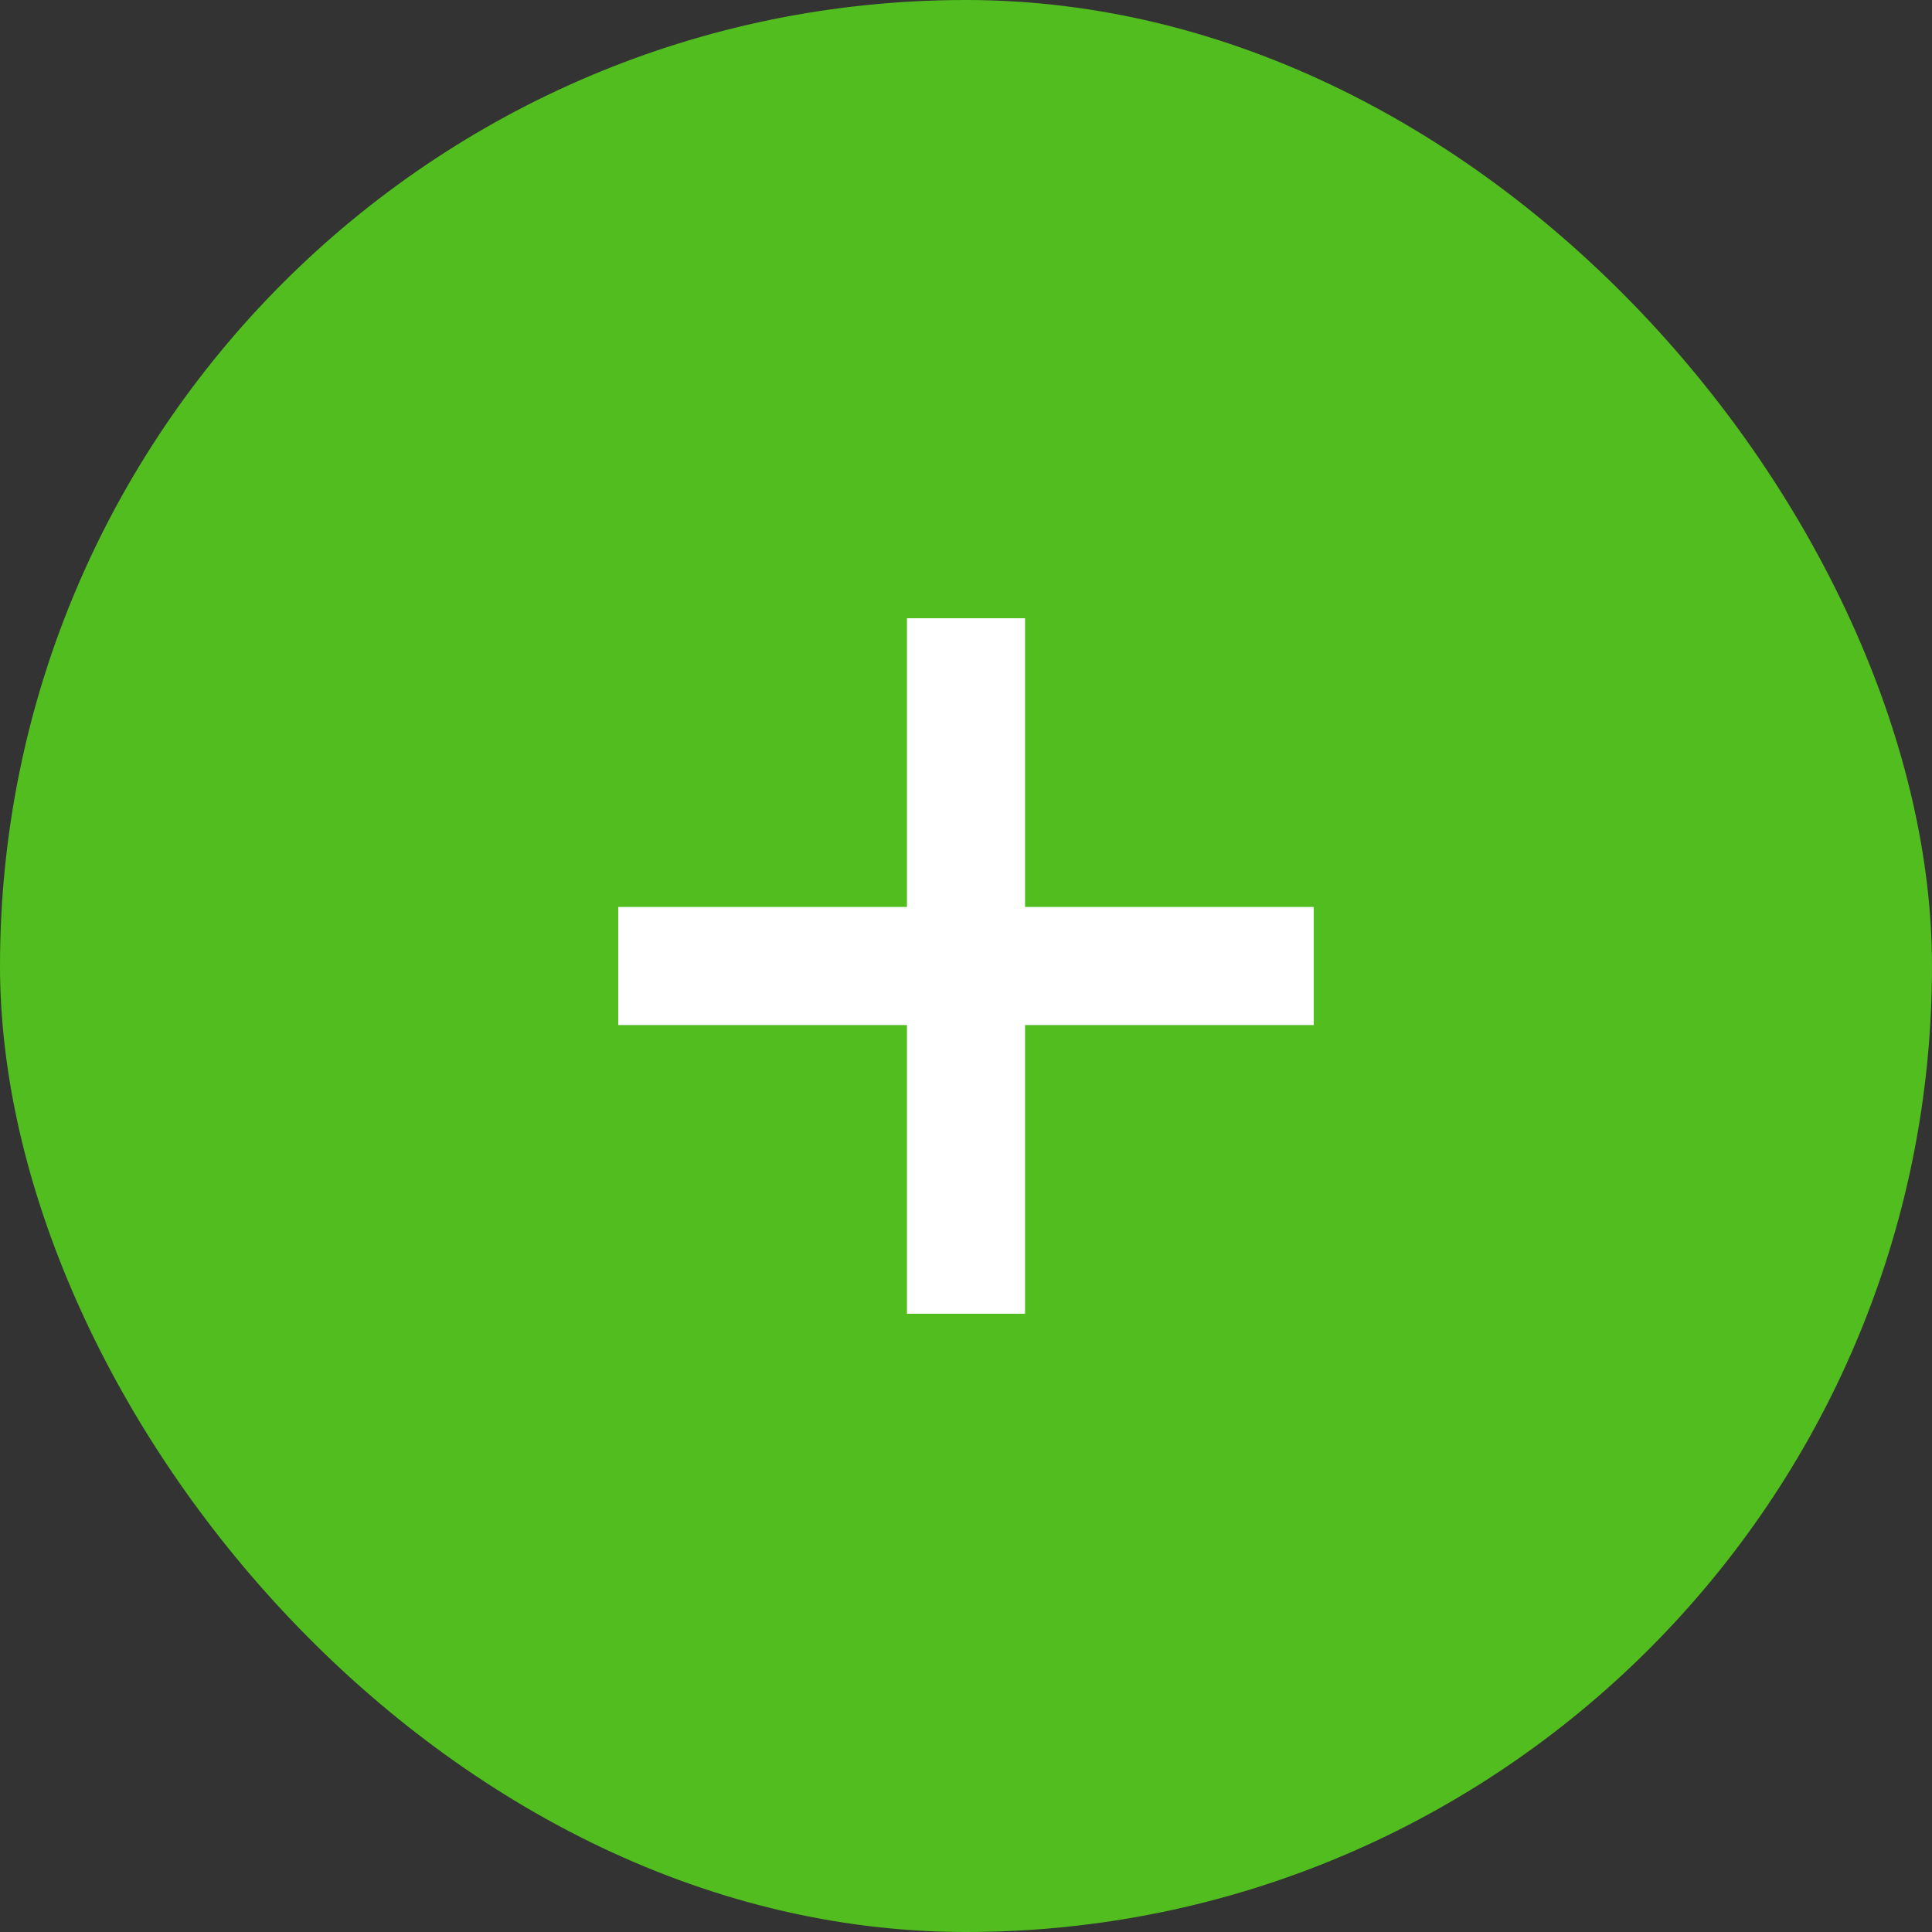 <?xml version="1.0" encoding="UTF-8"?> <svg xmlns="http://www.w3.org/2000/svg" width="25" height="25" viewBox="0 0 25 25" fill="none"><rect x="0" y="0" width="25" height="25" fill="#333333" stroke="none"/><rect width="25" height="25" rx="12.5" fill="#51BD1F"></rect><path d="M11.736 17V8H13.264V17H11.736ZM8 13.264V11.736H17V13.264H8Z" fill="white"></path></svg> 